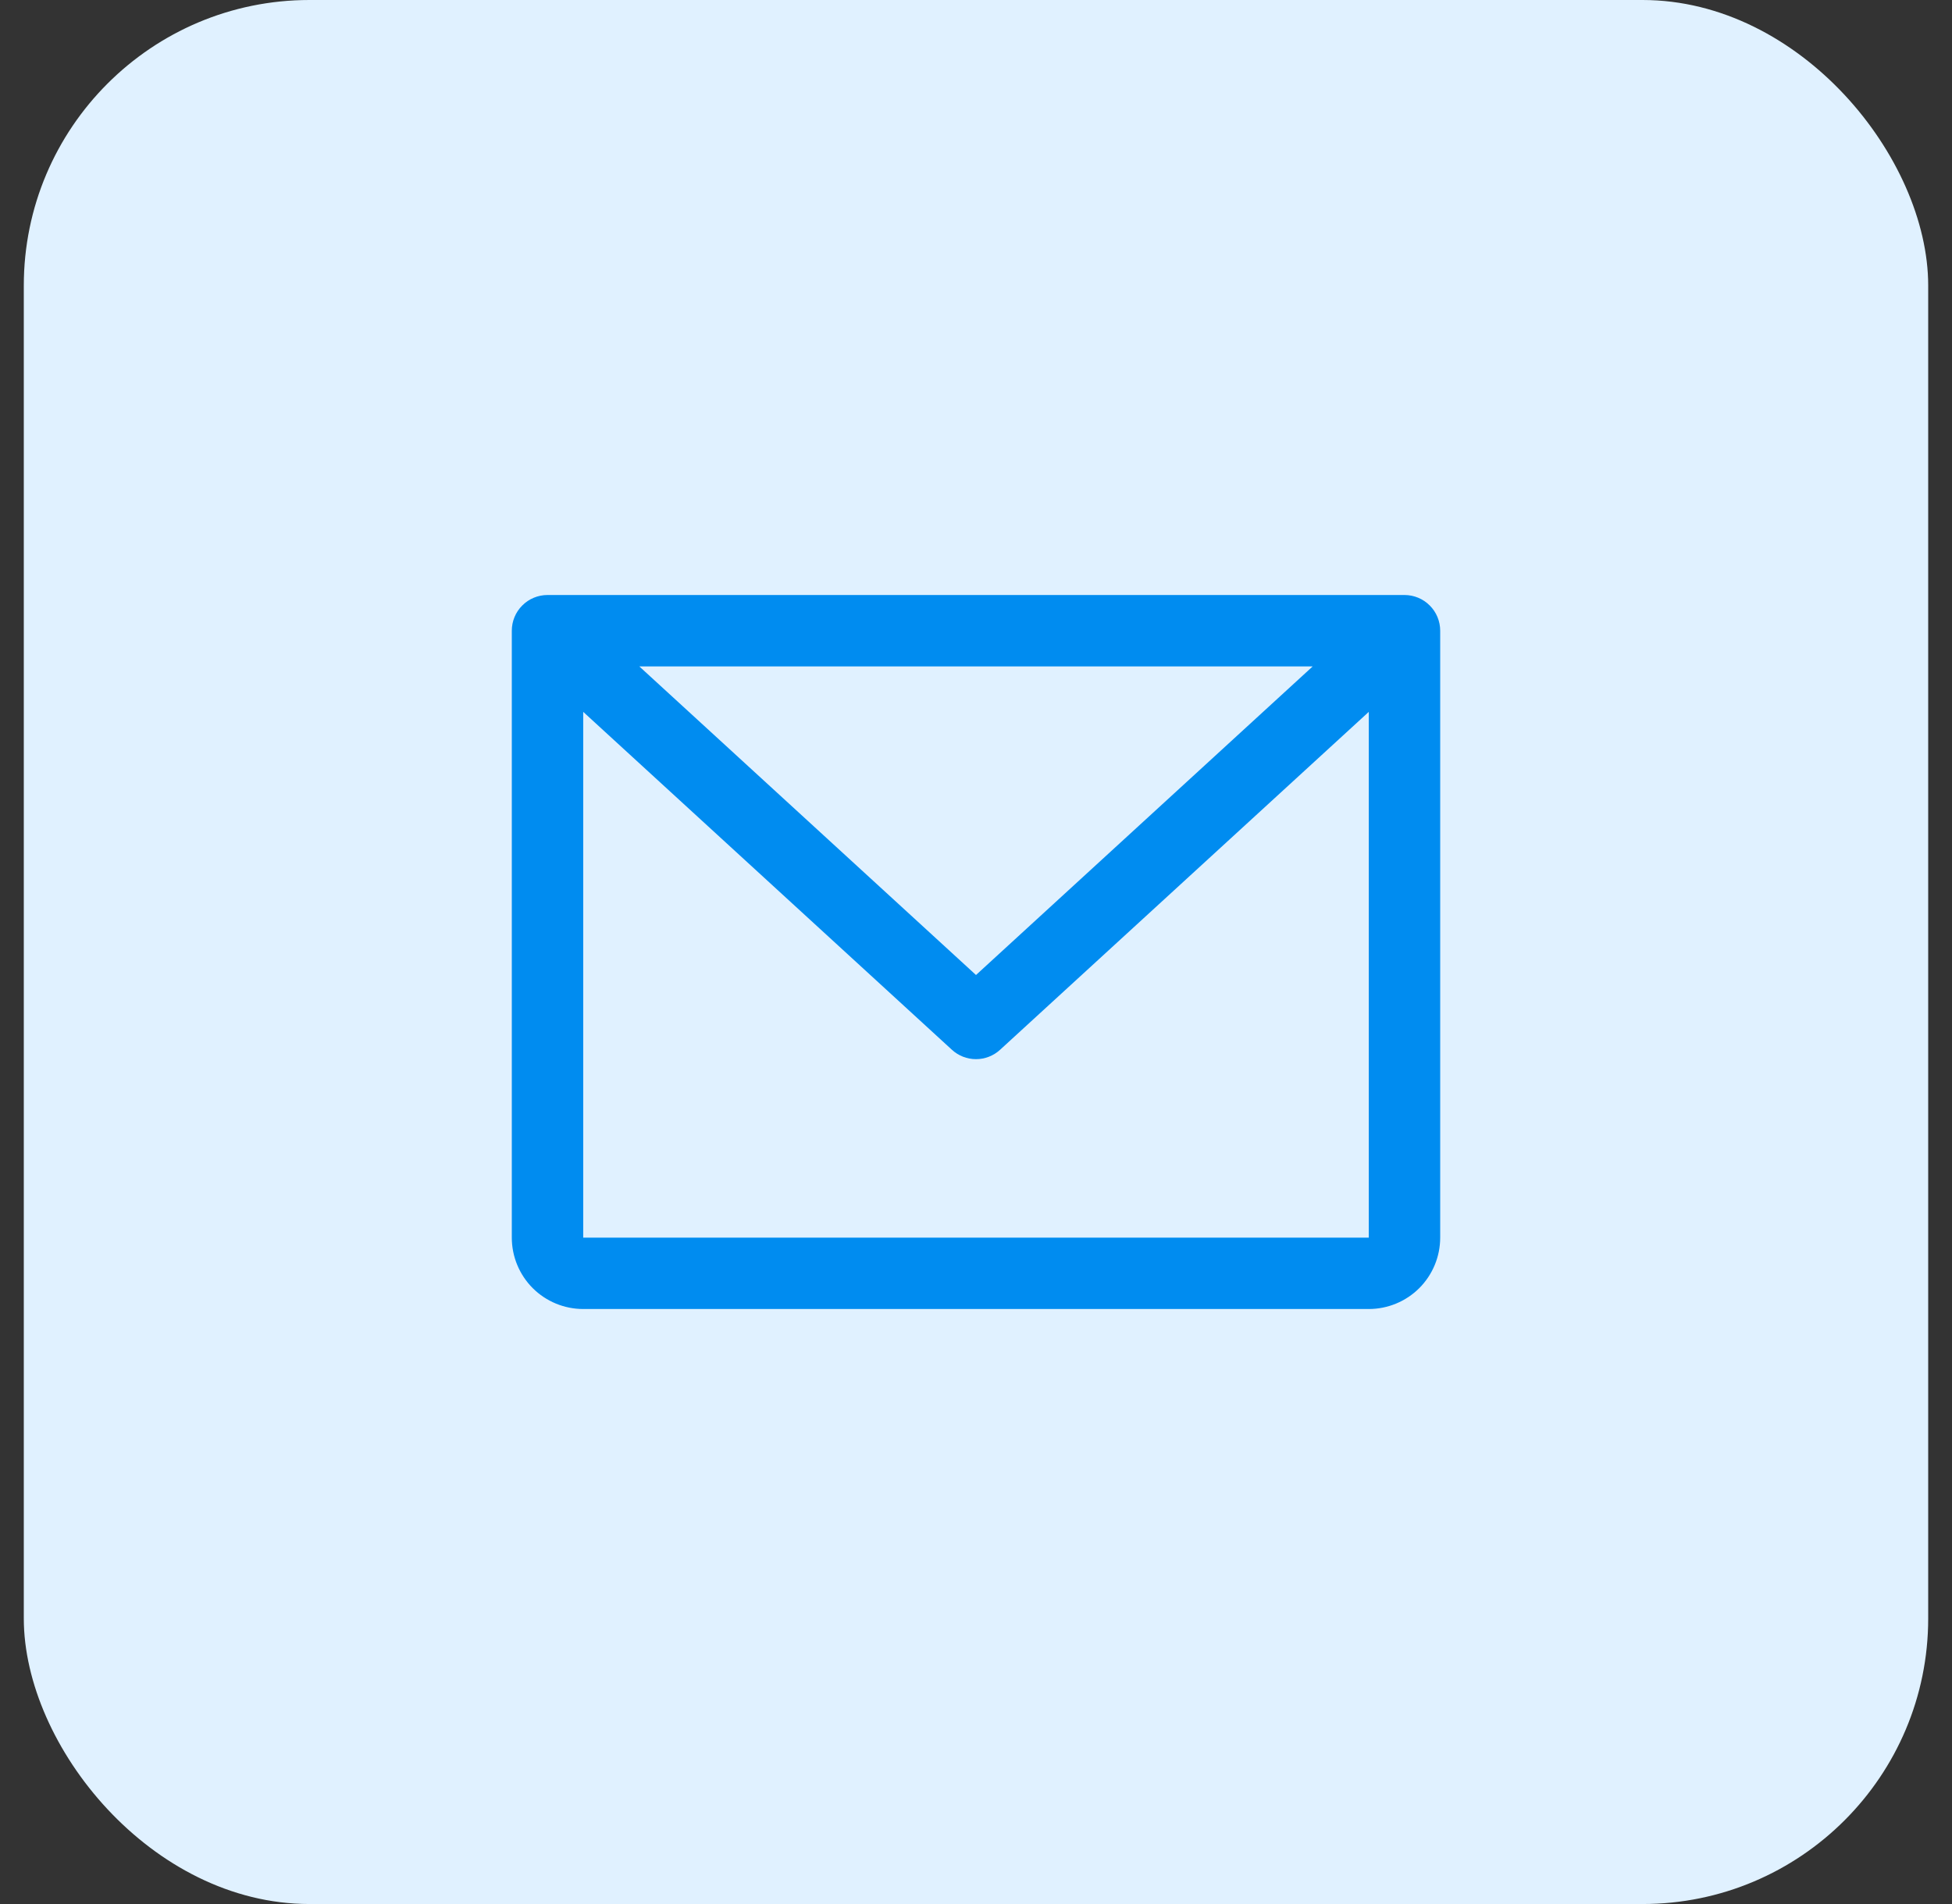 <svg width="41" height="40" viewBox="0 0 41 40" fill="none" xmlns="http://www.w3.org/2000/svg">
<rect x="0" y="0" width="41" height="40" fill="#333333" stroke="none"/>
<rect x="0.5" width="40" height="40" rx="6" fill="#E0F1FF"/>
<path d="M29.5 12.5H11.5C11.301 12.5 11.11 12.579 10.97 12.72C10.829 12.86 10.75 13.051 10.75 13.25V26C10.75 26.398 10.908 26.779 11.189 27.061C11.471 27.342 11.852 27.5 12.25 27.5H28.75C29.148 27.5 29.529 27.342 29.811 27.061C30.092 26.779 30.25 26.398 30.25 26V13.25C30.25 13.051 30.171 12.86 30.03 12.72C29.89 12.579 29.699 12.5 29.5 12.5ZM27.572 14L20.5 20.483L13.428 14H27.572ZM28.75 26H12.25V14.955L19.993 22.053C20.131 22.18 20.312 22.251 20.5 22.251C20.688 22.251 20.869 22.18 21.007 22.053L28.75 14.955V26Z" fill="#008CF0"/>
</svg>
